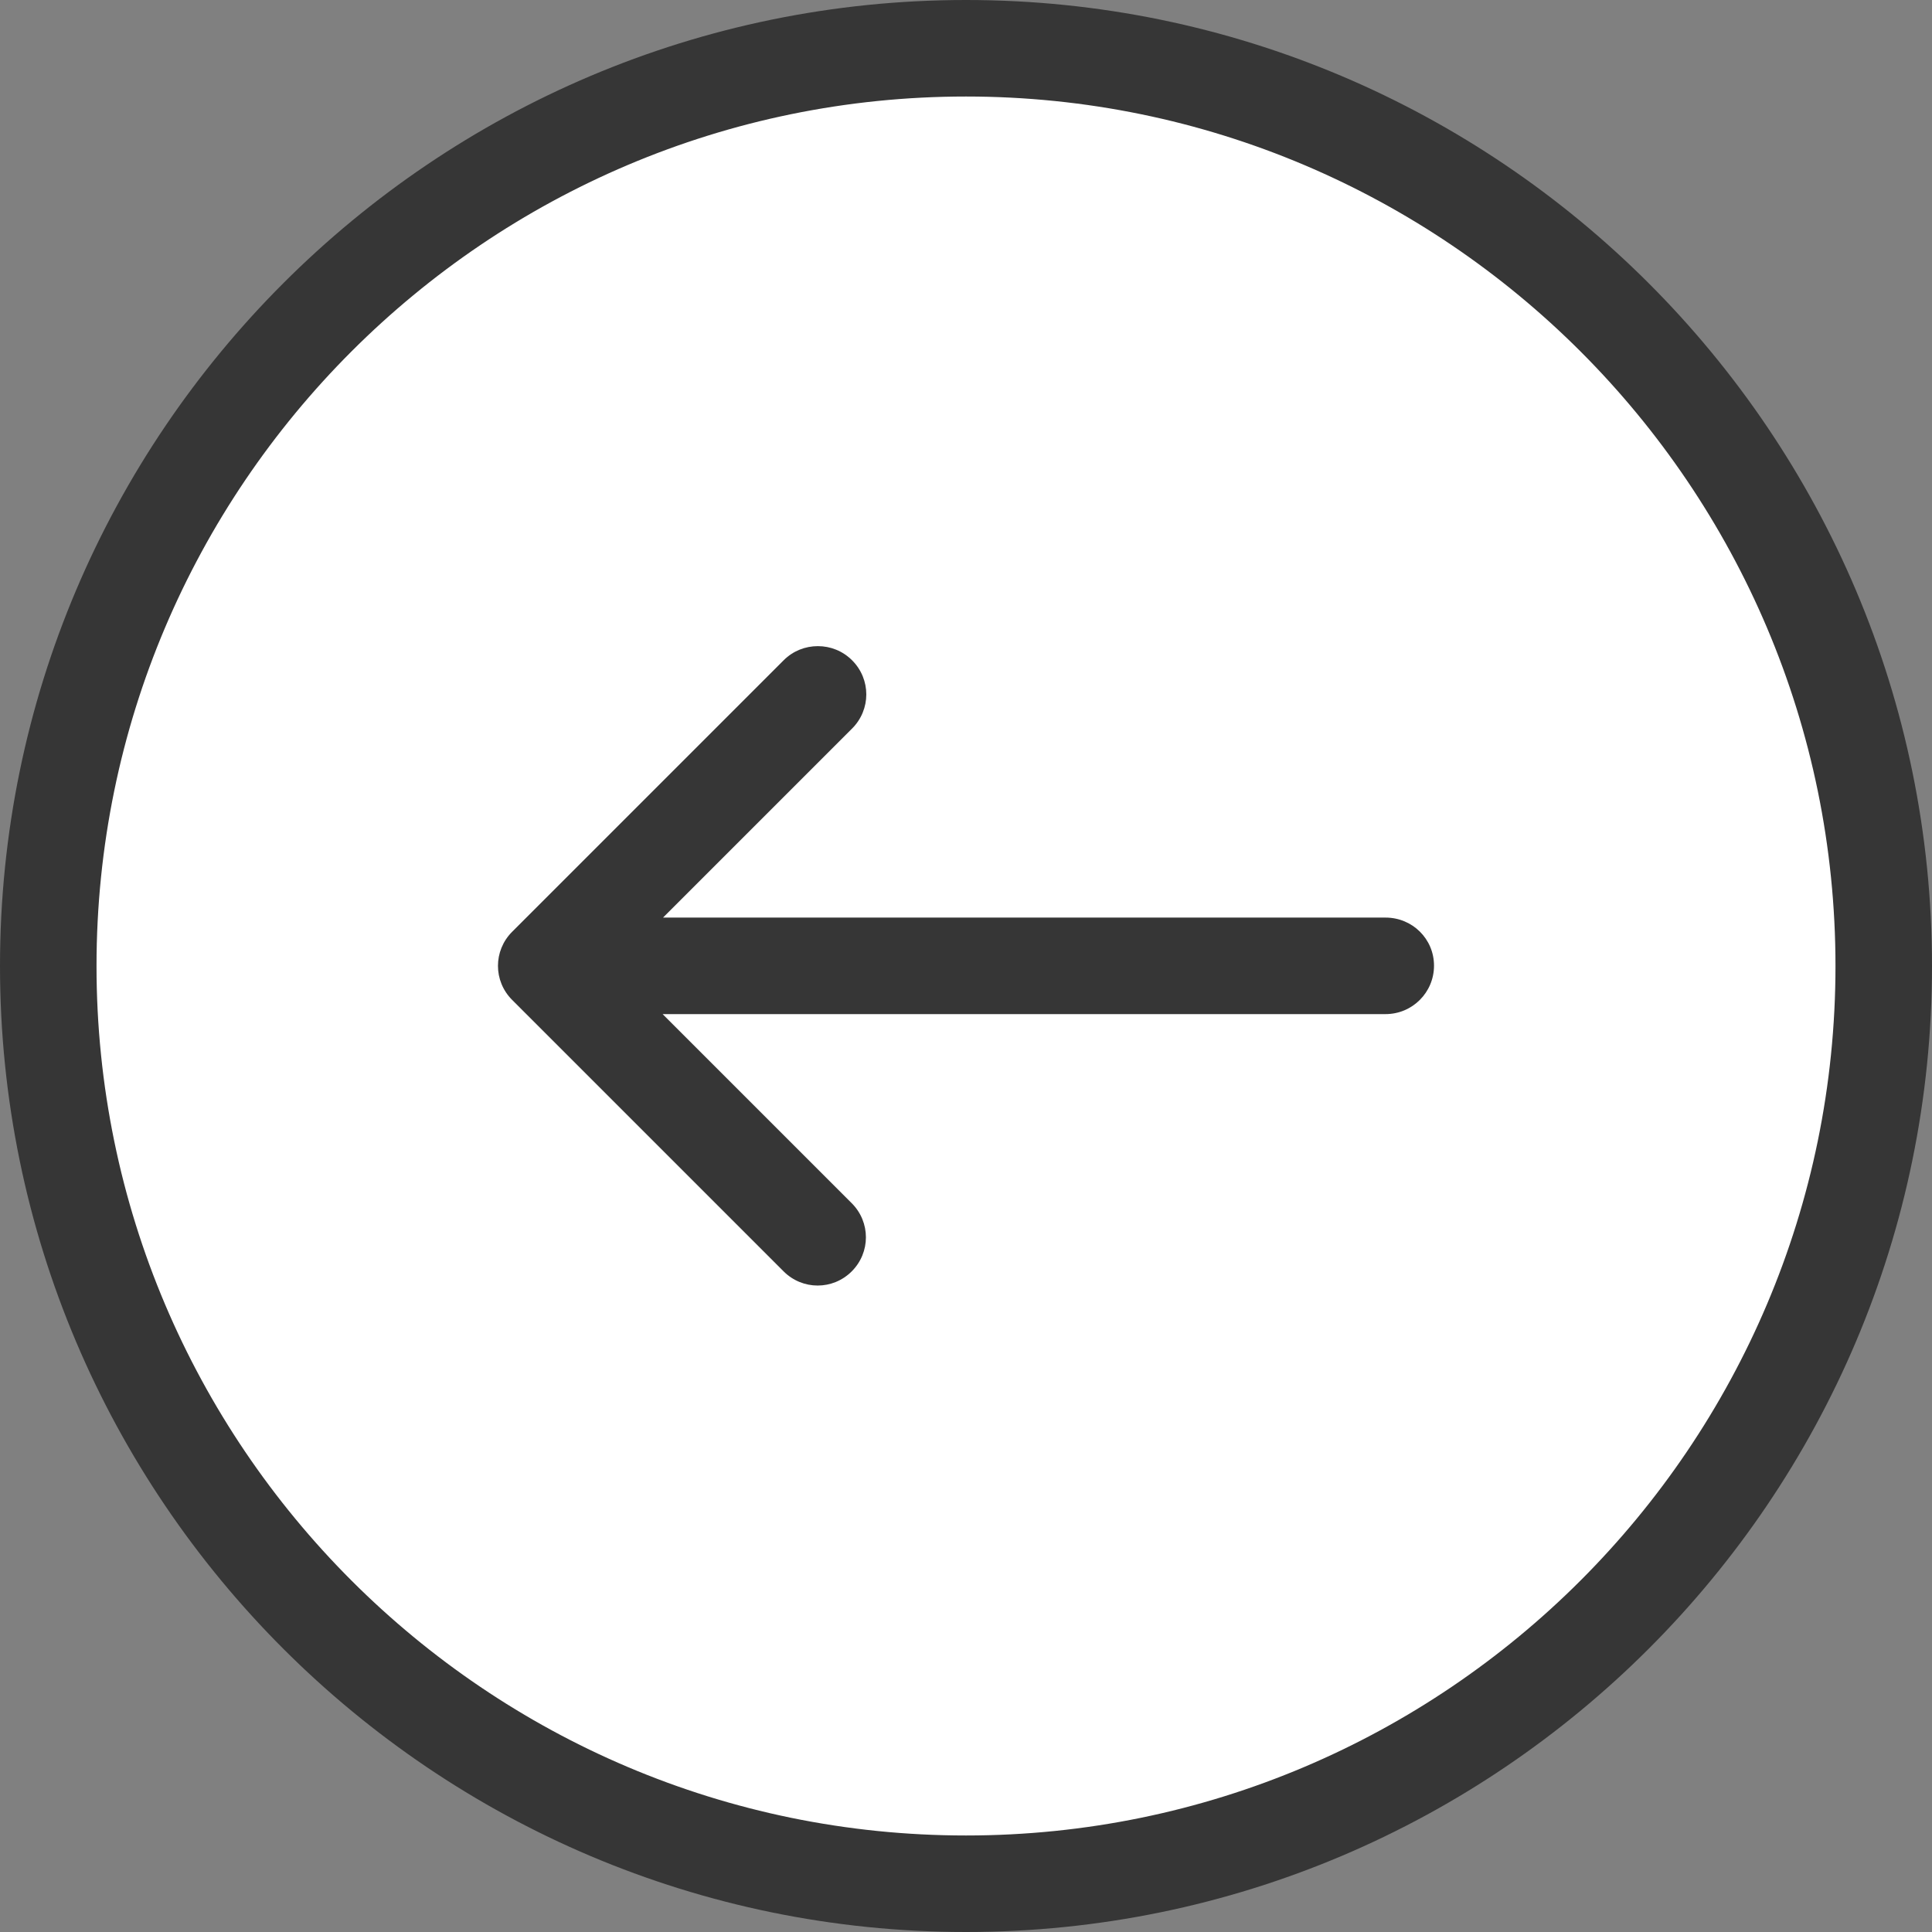 <?xml version="1.0" encoding="UTF-8"?> <svg xmlns="http://www.w3.org/2000/svg" width="70" height="70" viewBox="0 0 70 70" fill="none"><rect x="0" y="0" width="70" height="70" fill="#808080" stroke="none"/><circle cx="33.333" cy="33.333" r="33.333" transform="matrix(-1 0 0 1 68.332 1.668)" fill="white"></circle><path d="M35 0C15.701 0 0 15.701 0 35C0 54.298 15.701 70 35 70C54.298 70 70 54.298 70 35C70 15.701 54.298 0 35 0ZM35 66.503C17.628 66.503 3.497 52.371 3.497 35C3.497 17.628 17.628 3.497 35 3.497C52.371 3.497 66.503 17.628 66.503 35C66.503 52.371 52.371 66.503 35 66.503Z" fill="#363636"></path><path d="M50.201 33.246H24.023L30.874 26.395C31.559 25.709 31.559 24.61 30.874 23.925C30.532 23.583 30.089 23.411 29.632 23.411C29.176 23.411 28.733 23.583 28.391 23.925L18.556 33.76C17.871 34.445 17.871 35.544 18.556 36.229L28.391 46.064C29.076 46.749 30.175 46.749 30.86 46.064C31.545 45.379 31.545 44.28 30.86 43.595L24.008 36.743H50.201C51.172 36.743 51.957 35.958 51.957 34.988C51.957 34.017 51.172 33.246 50.201 33.246Z" fill="#363636"></path></svg> 